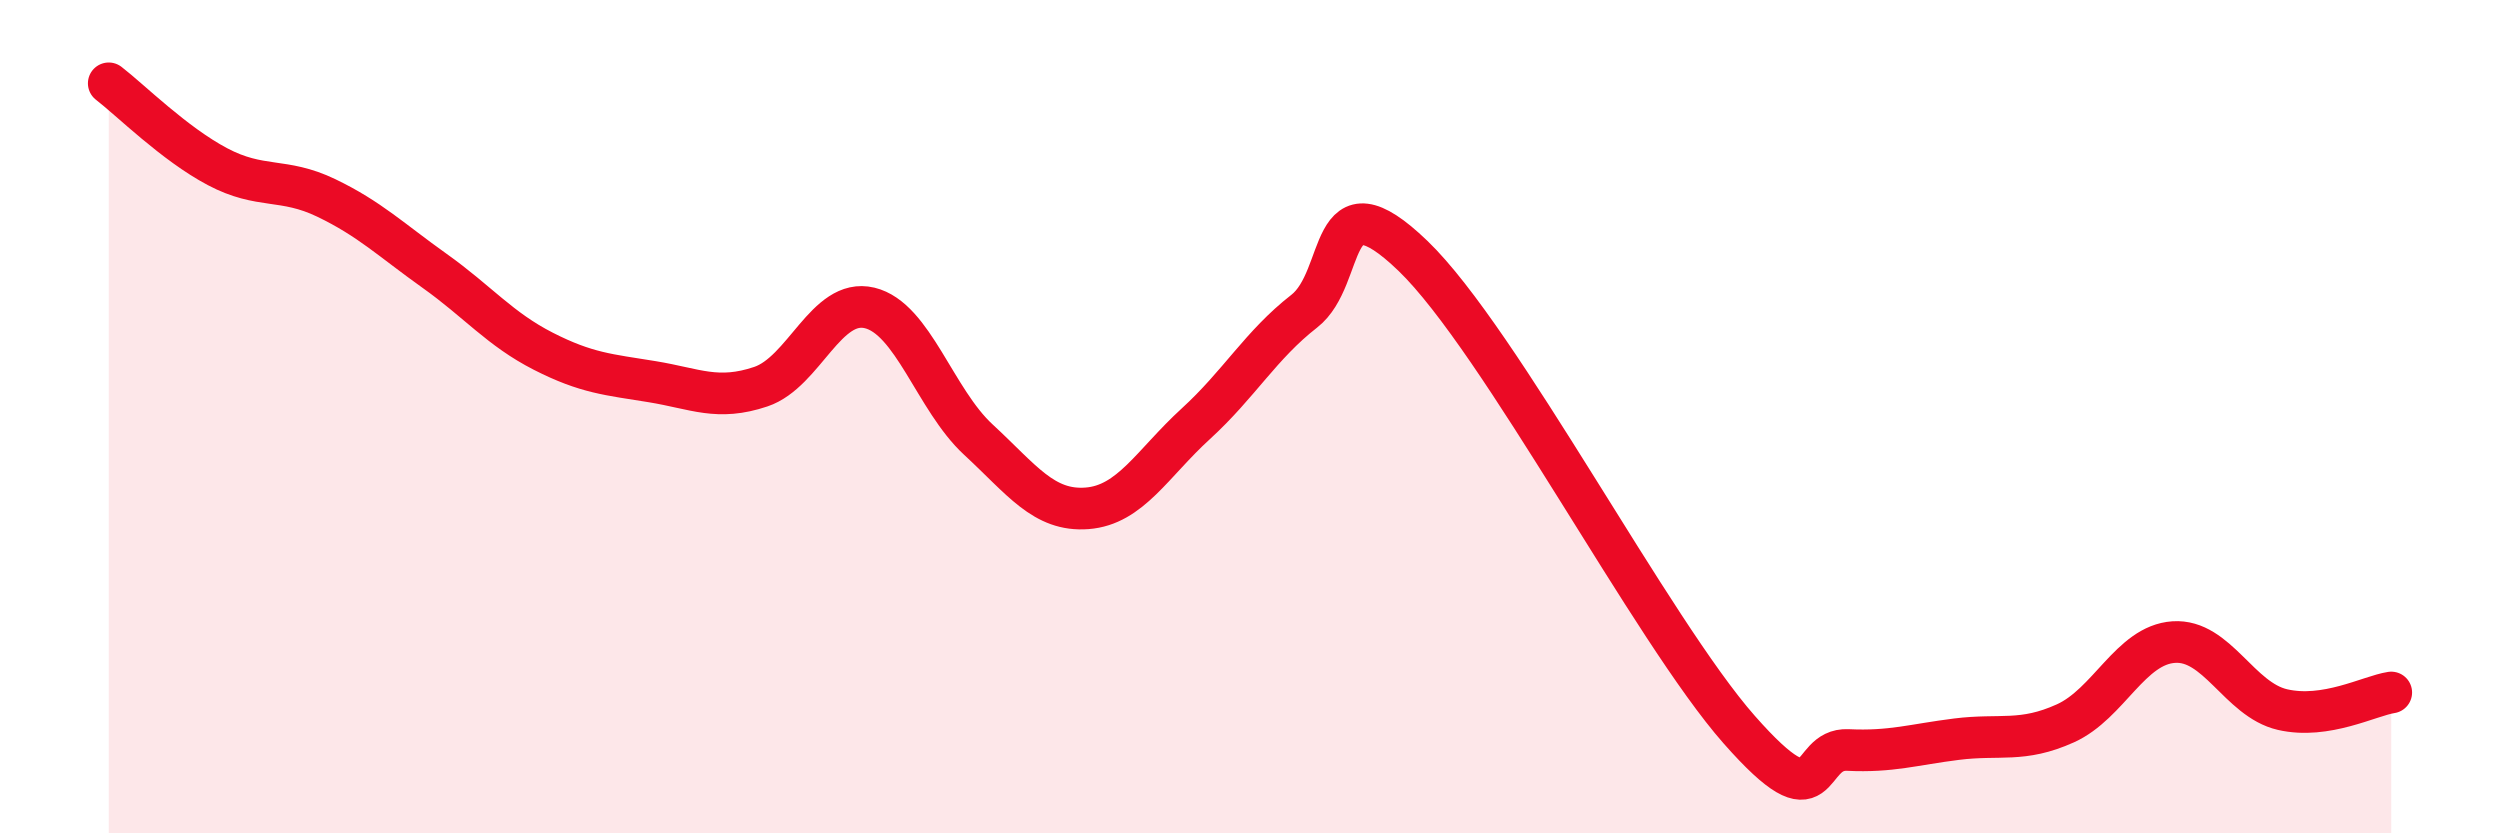 
    <svg width="60" height="20" viewBox="0 0 60 20" xmlns="http://www.w3.org/2000/svg">
      <path
        d="M 2.61,2 C 3.13,2.4 4.18,3.45 5.22,4 C 6.26,4.55 6.79,4.25 7.83,4.75 C 8.87,5.25 9.39,5.76 10.43,6.5 C 11.47,7.24 12,7.9 13.04,8.43 C 14.08,8.96 14.61,8.99 15.65,9.16 C 16.69,9.33 17.22,9.63 18.26,9.28 C 19.3,8.93 19.83,7.14 20.87,7.39 C 21.91,7.64 22.44,9.59 23.48,10.55 C 24.52,11.51 25.05,12.28 26.09,12.2 C 27.13,12.12 27.66,11.12 28.7,10.17 C 29.74,9.22 30.26,8.28 31.3,7.47 C 32.34,6.66 31.82,4.13 33.91,6.14 C 36,8.15 39.65,15.14 41.74,17.51 C 43.83,19.88 43.31,17.95 44.35,18 C 45.39,18.05 45.92,17.87 46.96,17.74 C 48,17.61 48.53,17.83 49.57,17.36 C 50.61,16.89 51.13,15.48 52.17,15.41 C 53.21,15.34 53.74,16.79 54.78,17.03 C 55.82,17.27 56.87,16.7 57.39,16.62L57.39 20L2.61 20Z"
        fill="#EB0A25"
        opacity="0.1"
        stroke-linecap="round"
        stroke-linejoin="round"
      />
      <path
        d="M 2.61,2 C 3.13,2.4 4.18,3.45 5.22,4 C 6.26,4.55 6.79,4.25 7.83,4.75 C 8.87,5.25 9.39,5.76 10.43,6.5 C 11.47,7.24 12,7.9 13.04,8.43 C 14.08,8.96 14.61,8.99 15.65,9.16 C 16.69,9.33 17.22,9.63 18.26,9.28 C 19.3,8.93 19.83,7.14 20.87,7.39 C 21.91,7.64 22.44,9.59 23.48,10.55 C 24.52,11.51 25.05,12.28 26.09,12.2 C 27.13,12.12 27.66,11.12 28.7,10.17 C 29.74,9.22 30.26,8.28 31.3,7.47 C 32.34,6.66 31.82,4.13 33.91,6.14 C 36,8.15 39.65,15.14 41.74,17.51 C 43.83,19.88 43.31,17.95 44.35,18 C 45.39,18.05 45.92,17.87 46.96,17.74 C 48,17.61 48.53,17.83 49.57,17.36 C 50.61,16.89 51.13,15.48 52.17,15.41 C 53.21,15.34 53.74,16.79 54.78,17.03 C 55.82,17.27 56.87,16.7 57.39,16.62"
        stroke="#EB0A25"
        stroke-width="1"
        fill="none"
        stroke-linecap="round"
        stroke-linejoin="round"
      />
    </svg>
  